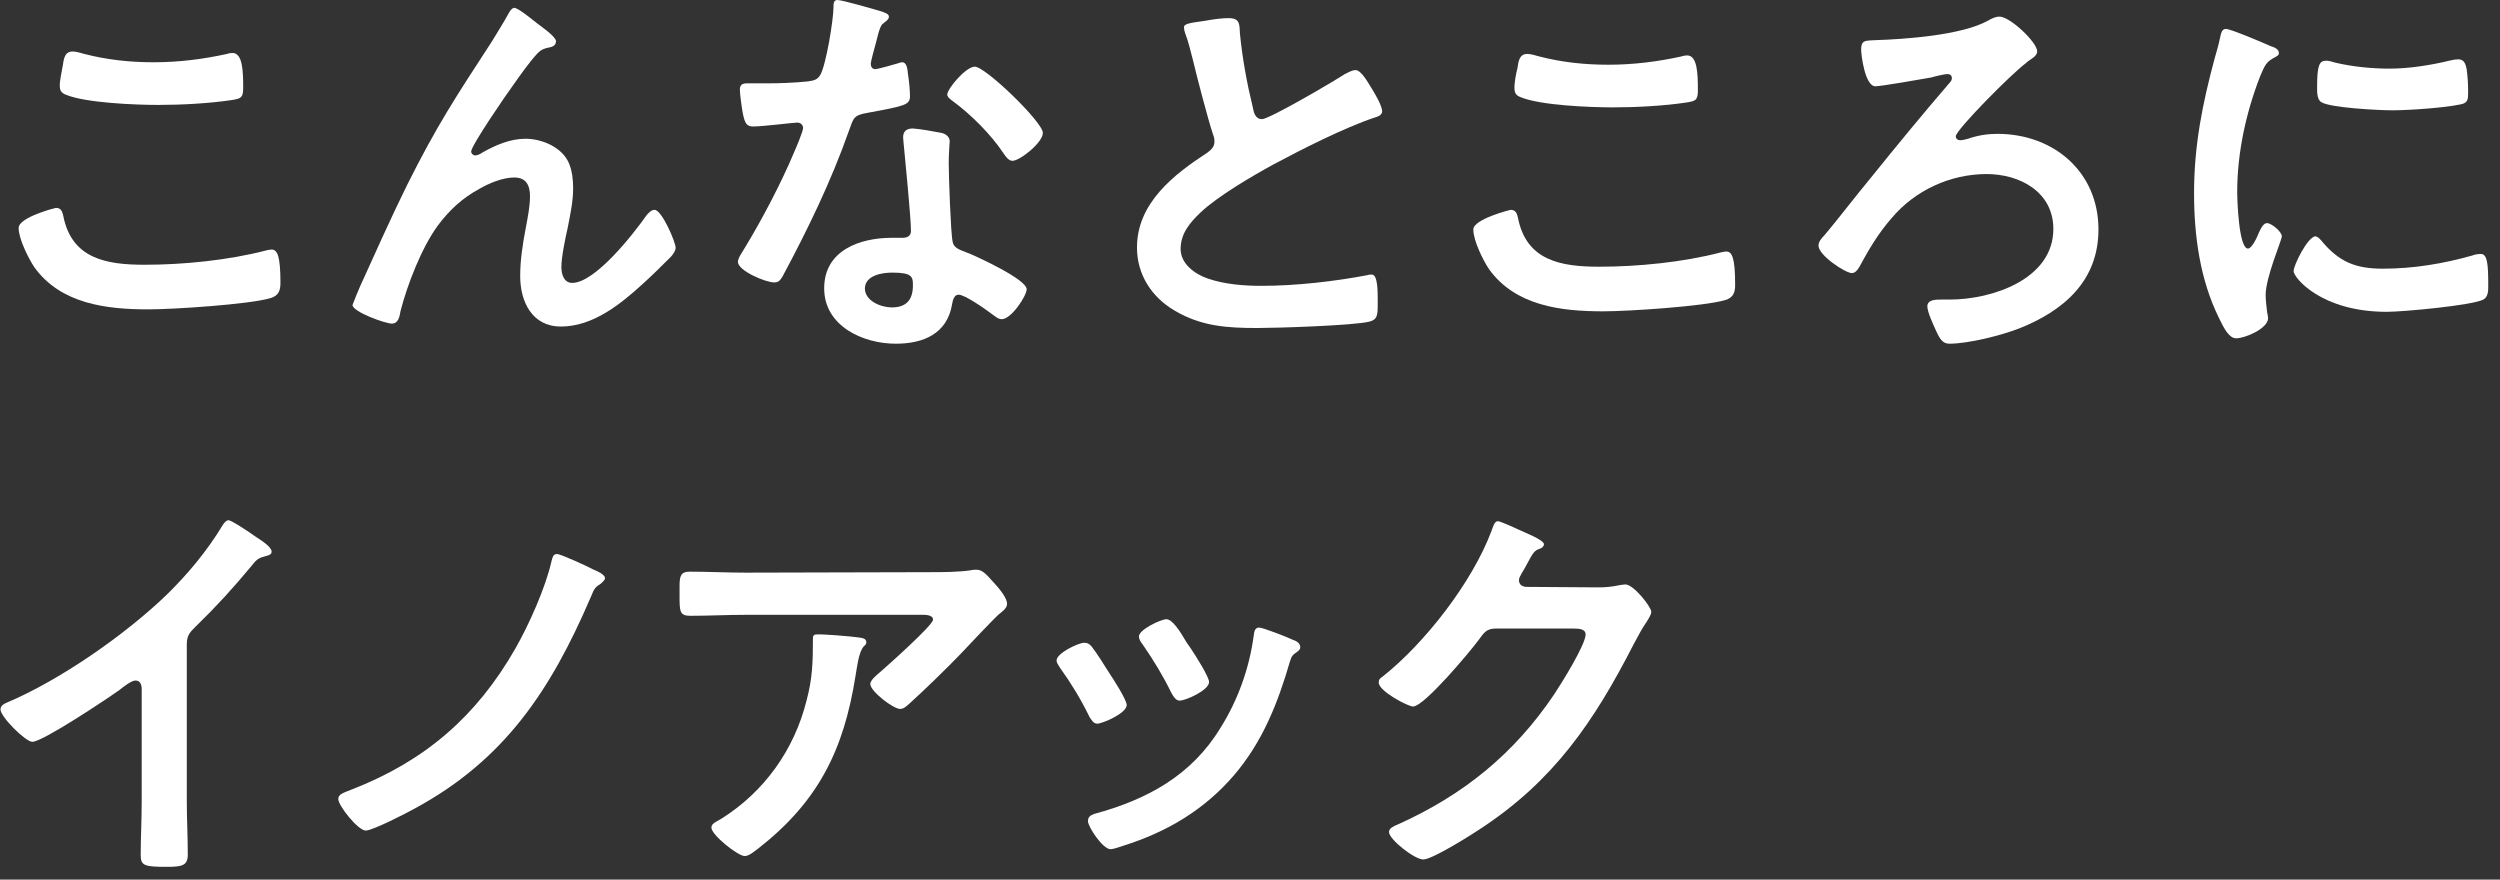 <?xml version="1.0" encoding="utf-8"?>
<!-- Generator: Adobe Illustrator 27.9.0, SVG Export Plug-In . SVG Version: 6.00 Build 0)  -->
<svg version="1.1" id="_レイヤー_2" xmlns="http://www.w3.org/2000/svg" xmlns:xlink="http://www.w3.org/1999/xlink" x="0px"
	 y="0px" viewBox="0 0 509.9 179.4" style="enable-background:new 0 0 509.9 179.4;" xml:space="preserve">
<rect x="0" y="0" width="509.9" height="179.4" fill="#333333" stroke="none"/>
<style type="text/css">
	.st0{fill:#FFFFFF;}
</style>
<path class="st0" d="M11.4,42.4c1.1,0,1.3,0.8,1.5,1.6c1.7,8.8,8.8,10,16.6,10s17-0.9,24.7-2.9c0.3-0.1,0.9-0.2,1.2-0.2
	c1.2,0,1.8,1.4,1.8,6.8c0,1.6-0.4,2.6-2,3.1c-4.4,1.3-19.9,2.3-24.9,2.3c-8.6,0-17.9-1.1-23.3-8.6c-1.2-1.8-3.2-5.8-3.2-8
	C3.8,44.3,11.3,42.4,11.4,42.4L11.4,42.4z M12.8,13.4c0.2-1.4,0.4-2.9,2-2.9c0.7,0,1.7,0.3,2.4,0.5c4.6,1.2,9.3,1.7,14.1,1.7
	c5.1,0,10-0.6,15-1.7c0.2-0.1,0.8-0.2,1.1-0.2c2.1,0,2.2,3.7,2.2,7.1c0,2-0.4,2.2-2.3,2.5c-4.6,0.7-10.4,1-15,1s-14.9-0.4-18.9-2.1
	c-0.8-0.3-1.2-0.8-1.2-1.7C12.1,16.8,12.6,14.6,12.8,13.4L12.8,13.4z"/>
<path class="st0" d="M83,37.8c6.1-12.2,10-18.1,17.3-29.3c1.2-2,2.3-3.7,3.4-5.7c0.2-0.4,0.7-1.2,1.2-1.2c0.8,0,3.8,2.5,4.7,3.2
	c0.8,0.6,3.8,2.7,3.8,3.6s-0.8,1.2-1.5,1.3c-0.9,0.2-1.5,0.4-2.2,1.1c-1.7,1.8-3.8,4.8-5.2,6.8c-1.2,1.6-8.4,12.1-8.4,13.3
	c0,0.4,0.4,0.8,0.8,0.8c0.5,0,1.1-0.3,1.5-0.6c2.7-1.5,5.6-2.8,8.8-2.8c3.3,0,7.4,1.7,8.8,4.9c0.7,1.6,0.9,3.5,0.9,5.2
	c0,2.7-0.6,5.4-1.1,8c-0.5,2.2-1.3,6-1.3,8.1c0,1.4,0.5,3.2,2.2,3.2c4.7,0,12.5-10,15.1-13.7c0.4-0.5,1-1.2,1.7-1.2
	c1.5,0,4.3,6.6,4.3,7.7c0,0.7-0.5,1.3-0.9,1.8c-1.9,1.9-3.8,3.8-5.8,5.6c-4.6,4.2-10.2,8.7-16.7,8.7c-5.9,0-8.3-5.1-8.3-10.3
	c0-3.2,0.5-6.5,1.1-9.6c0.4-2.2,0.9-4.5,0.9-6.7s-0.8-3.8-3.2-3.8s-5.2,1.2-7.1,2.3c-3.5,1.9-6.1,4.3-8.5,7.5
	c-3.3,4.5-6.2,12-7.6,17.4c-0.2,1.1-0.4,2.6-1.8,2.6c-1.3,0-8-2.4-8-3.8c0-0.1,1.4-3.5,1.5-3.7C76.5,51.7,79.6,44.7,83,37.8L83,37.8
	z"/>
<path class="st0" d="M180,2.4c0.4,0.2,1.3,0.4,1.3,1s-0.6,0.9-1.3,1.5c-0.7,0.6-1.2,3.5-1.5,4.4c-0.2,0.7-0.9,3.3-0.9,3.7
	c0,0.6,0.3,1.1,0.9,1.1s4-1,4.7-1.2c0.2-0.1,0.6-0.2,0.8-0.2c1,0,1.1,1.5,1.2,2.5c0.2,1.2,0.4,3.2,0.4,4.4c0,1.8-1,2-8.6,3.4
	c-3,0.5-2.9,1.1-3.9,3.8c-3.6,10.2-8.4,20.1-13.5,29.6c-0.5,0.8-0.8,1.2-1.7,1.2c-1.8,0-7.4-2.4-7.4-4.2c0-0.8,1.1-2.3,1.5-3
	c3.4-5.6,7.4-13.2,9.9-19.2c0.4-0.9,1.9-4.4,1.9-5.1c0-0.5-0.4-1.1-1.2-1.1c-0.7,0-7.1,0.8-9,0.8c-1.4,0-1.7-0.8-2.1-2.7
	c-0.2-1-0.6-4-0.6-4.8c0-1.1,0.6-1.3,1.5-1.3h3.8c2.8,0,5.7-0.1,8.6-0.4c1.1-0.2,1.8-0.2,2.5-1.3c1.2-2.1,2.7-11.3,2.7-13.9
	c0-0.6,0-1.4,0.8-1.4C171.8,0,178.7,2,180,2.4L180,2.4z M192,27.1c0.9,0.2,1.7,0.8,1.7,1.7c0,0.2-0.2,2.7-0.2,4.4
	c0,2.4,0.4,14.4,0.8,16.1c0.2,1.2,1.3,1.6,2.6,2.1c0.2,0.1,0.6,0.2,0.8,0.3c1.9,0.8,11.7,5.3,11.7,7.3c0,1.3-3.1,6.1-5.1,6.1
	c-0.8,0-1.6-0.8-2.2-1.2c-1.2-0.9-5.3-3.8-6.6-3.8c-0.9,0-1.2,1.2-1.3,1.9c-1,6.1-5.9,8.1-11.5,8.1c-6.7,0-14.6-3.6-14.6-11.3
	s7.2-10.3,13.8-10.3h2.2c1,0,1.7-0.4,1.7-1.4c0-2.7-1.2-14.7-1.5-17.9c0-0.4-0.1-0.8-0.1-1.2c0-1.3,0.8-1.8,2-1.8
	C187.6,26.3,190.5,26.8,192,27.1L192,27.1z M176.4,58.8c0,2.6,3.3,3.9,5.5,3.9c3,0,4.3-1.6,4.3-4.5c0-1.7-0.1-2.6-4.2-2.6
	C180,55.6,176.5,56.1,176.4,58.8L176.4,58.8z M212.7,27.1c0,2-4.7,5.7-6.2,5.7c-0.8,0-1.4-0.9-1.8-1.5c-2.6-3.9-6.6-7.9-10.4-10.7
	c-0.3-0.2-1.1-0.8-1.1-1.3c0-1.2,3.8-5.7,5.6-5.7C200.9,13.5,212.7,24.9,212.7,27.1z"/>
<g>
	<path class="st0" d="M246.6,4.1c1.2-0.2,2.7-0.4,4-0.4c2.3,0,2.2,1.2,2.3,3.2c0.5,5,1.4,10,2.6,14.9c0.2,1.1,0.5,2.5,1.9,2.5
		c1.5,0,14.8-7.8,16.9-9.2c0.7-0.3,1.4-0.8,2.2-0.8c1.1,0,2.5,2.5,3,3.3c0.7,1.1,2.4,3.9,2.4,5.1c0,0.8-0.9,1.1-1.6,1.3
		c-6,2-14.9,6.5-20.5,9.5c-4.4,2.4-11.4,6.5-14.9,9.8c-2.2,2.1-4.1,4.3-4.1,7.5c0,3,2.9,5.1,5.5,6c3.5,1.2,7.4,1.5,11,1.5
		c7,0,14.9-0.9,21.7-2.2c0.2-0.1,0.5-0.1,0.8-0.1c1.2,0,1.2,3.4,1.2,5.1v1c0,2.2-0.1,3.1-1.7,3.5c-3.2,0.8-18.8,1.3-22.8,1.3
		c-6.1,0-11.5-0.3-17-3.6c-4.6-2.7-7.6-7.3-7.6-12.8c0-9.1,7.5-14.9,14.4-19.4c0.8-0.6,1.4-1.2,1.4-2.2c0-0.7-0.1-1-0.3-1.5
		c-1-3-3.3-11.8-4.1-15.2c-0.5-1.9-0.9-3.7-1.6-5.5c-0.1-0.3-0.2-0.7-0.2-1C241.2,4.6,244,4.6,246.6,4.1L246.6,4.1z"/>
	<path class="st0" d="M308.1,42.8c1.1,0,1.3,0.8,1.5,1.6c1.7,8.8,8.8,10,16.6,10s17-0.9,24.7-2.9c0.3-0.1,0.9-0.2,1.2-0.2
		c1.2,0,1.8,1.4,1.8,6.8c0,1.6-0.4,2.6-2,3.1c-4.4,1.3-19.9,2.3-24.9,2.3c-8.6,0-17.9-1.1-23.3-8.6c-1.2-1.8-3.2-5.8-3.2-8.1
		C300.5,44.7,308,42.8,308.1,42.8L308.1,42.8z M309.5,13.9c0.2-1.4,0.4-2.9,2-2.9c0.7,0,1.7,0.3,2.4,0.5c4.6,1.2,9.3,1.7,14.1,1.7
		c5.1,0,10-0.6,15-1.7c0.2-0.1,0.8-0.2,1.1-0.2c2.1,0,2.2,3.7,2.2,7.1c0,2-0.4,2.2-2.3,2.5c-4.6,0.7-10.4,1-15,1
		c-4.6,0-14.9-0.4-18.9-2.1c-0.8-0.3-1.2-0.8-1.2-1.7C308.8,17.2,309.2,15,309.5,13.9L309.5,13.9z"/>
	<path class="st0" d="M415.5,10.5c0,1.1-1.7,1.7-2.2,2.3c-2.9,2.1-14.4,13.7-14.4,15c0,0.5,0.4,0.8,0.9,0.8c0.6,0,1.1-0.2,1.6-0.3
		c2-0.7,4-1,6-1c11.4,0,20.6,7.7,20.6,19.5c0,10.5-7.1,16.6-16.2,20.2c-3.6,1.4-10.3,3.1-14.2,3.1c-1.3,0-1.9-0.8-2.8-2.8
		c-0.5-1.1-1.7-3.7-1.7-4.8c0-1.4,1.7-1.4,2.9-1.4h1.7c8.5,0,21.1-4.1,21.1-14.4c0-7.6-6.9-11.2-13.6-11.2c-7.4,0-14.6,3.3-19.4,9
		c-2.7,3.1-4.6,6.3-6.6,10c-0.3,0.5-0.8,1.2-1.5,1.2c-1.3,0-6.8-3.6-6.8-5.6c0-0.8,0.6-1.5,1.2-2.1c2.3-2.7,6.7-8.4,9.2-11.4
		c5.4-6.7,10.9-13.4,16.5-19.9c0.2-0.2,0.3-0.5,0.3-0.8c0-0.5-0.4-0.8-0.9-0.8s-2.7,0.5-3.3,0.7c-1.7,0.3-10.2,1.8-11.4,1.8
		c-2.1,0-2.9-6.3-2.9-7.5c0-1.9,0.8-1.8,2.7-1.9c6.3-0.2,17.8-1,23.2-4c0.7-0.4,1.5-0.8,2.2-0.8C409.8,3.2,415.6,8.7,415.5,10.5
		L415.5,10.5z"/>
	<path class="st0" d="M463.1,9.4c0.7,0.2,1.7,0.6,1.7,1.4c0,0.5-0.3,0.6-1.2,1.1c-1.4,0.8-1.7,1.5-2.6,3.6
		c-2.9,7.4-4.7,15.7-4.7,23.6c0,1.6,0.3,11.6,2.2,11.6c0.8,0,1.9-2.4,2.2-3.2c0.5-1.1,1-2,1.7-2c0.8,0,3,1.7,3,2.7
		c0,0.8-3.3,8.3-3.3,12c0,0.8,0.2,2.7,0.3,3.5c0.1,0.4,0.2,0.9,0.2,1.2c0,2.1-4.7,4.1-6.5,4.1c-1.4,0-2.4-1.8-3.5-4.1
		c-3.9-7.9-5.1-16.8-5.1-25.5c0-9.7,1.7-18.2,4.2-27.5c0.4-1.4,0.8-2.7,1.1-4.2c0.2-0.8,0.3-1.8,1.2-1.8C455,5.9,462,8.9,463.1,9.4
		L463.1,9.4z M473.4,49c3.6,4.4,7,5.8,12.6,5.8c6.2,0,12.3-1,18.3-2.7c0.4-0.2,1.2-0.3,1.7-0.3c1.3,0,1.5,2,1.5,6.2
		c0,1,0.1,2.5-1,3.1c-2.3,1.2-16.4,2.5-19.7,2.5c-13.4,0-19-7-19-8.3c0-1.2,2.9-7.1,4.5-7.1C472.8,48.3,473.1,48.7,473.4,49
		L473.4,49z M476.4,12.8c3.4,0.8,7.4,1.2,10.9,1.2c4.1,0,8.5-0.7,12.6-1.7c0.4-0.1,1-0.2,1.5-0.2c1.2,0,1.5,1,1.7,2
		c0.2,1.5,0.3,3,0.3,4.5c0,1.7,0,2.4-1.6,2.7c-3.3,0.7-10.5,1.2-13.9,1.2c-2.6,0-12.8-0.5-14.5-1.7c-0.9-0.6-0.8-2.3-0.8-3.2
		c0-4,0.4-5.2,1.7-5.2C474.8,12.3,475.7,12.6,476.4,12.8L476.4,12.8z"/>
</g>
<g>
	<path class="st0" d="M38.1,163.4c0,3.6,0.2,7.3,0.2,10.9c0,2.2-1.1,2.5-4.2,2.5c-4.6,0-5.4-0.2-5.4-2.4c0-3.6,0.2-7.1,0.2-10.7
		v-22.6c0-0.5,0.2-2.3-1.3-2.3c-0.8,0-2.6,1.4-3.2,1.9c-2.5,1.8-15.7,10.6-17.8,10.6c-1.4,0-6.5-5.1-6.5-6.6c0-0.8,0.8-1.2,1.3-1.4
		c10.9-4.6,24.2-13.9,32.6-22c4.3-4.2,8.2-8.9,11.3-14c0.2-0.4,0.8-1.2,1.3-1.2s3.2,1.7,5.6,3.4c0.9,0.6,3.2,2,3.2,3
		c0,0.5-0.4,0.7-0.8,0.8c-1.8,0.5-2.1,0.6-3.2,2c-4,4.8-7,8.1-11.4,12.4c-1.2,1.2-1.9,1.8-1.9,3.7L38.1,163.4L38.1,163.4z"/>
	<path class="st0" d="M121.1,116.2c0.6,0.2,2.3,1,2.3,1.7c0,0.4-0.5,0.8-0.8,1.1c-1.2,0.8-1.3,0.8-2.2,3
		c-8.1,18.8-17.5,33-35.8,42.9c-1.6,0.9-8.6,4.5-10,4.5c-1.6,0-5.6-5.1-5.6-6.4c0-1,0.8-1.2,2.8-2c14.9-5.8,25.4-14.9,33.3-28.7
		c2.8-4.9,6.2-12.5,7.4-17.9c0.2-0.7,0.3-1.4,1.1-1.4S120,115.6,121.1,116.2L121.1,116.2z"/>
	<path class="st0" d="M189.5,116.7c2.7,0,6,0,8.6-0.4c0.3-0.1,0.7-0.1,1.1-0.1c1.2,0,2.1,1.1,3.1,2.2s3.1,3.3,3.1,4.8
		c0,0.9-1.2,1.7-1.8,2.2c-0.5,0.4-6.7,6.9-7.7,8c-2.9,3-7.2,7.2-10.3,10c-0.6,0.5-1.2,1.2-2,1.2c-1.4,0-6.1-3.6-6.1-5.1
		c0-0.8,1.5-2,2.1-2.5c1.5-1.3,10.7-9.5,10.7-10.6s-1.8-1-2.6-1h-35.6c-3.8,0-7.6,0.2-11.3,0.2c-2.2,0-2.2-0.9-2.2-4.2v-1.7
		c0-2.2,0.2-3.1,2.1-3.1c3.8,0,7.6,0.2,11.4,0.2L189.5,116.7L189.5,116.7z M175,130c0.6,0.1,1.7,0.1,1.7,1c0,0.3-0.2,0.6-0.5,0.8
		c-1.1,1.2-1.4,4.4-1.7,6c-2.4,15.2-7.6,25.7-19.9,35.3c-0.7,0.5-1.8,1.5-2.7,1.5c-1.4,0-6.8-4.3-6.8-5.8c0-0.8,0.8-1.1,2-1.8
		c8.8-5.5,14.9-14.1,17.4-24.1c1.2-4.5,1.3-7.8,1.3-12.4c0-0.7,0-1.1,0.8-1.1C167.7,129.3,173.7,129.8,175,130L175,130z"/>
	<path class="st0" d="M222.6,131.8c0.9,1.1,2.8,4.1,3.6,5.4c0.8,1.2,3.6,5.5,3.6,6.6c0,1.7-5,3.8-6,3.8c-0.8,0-1.2-0.8-1.6-1.4
		c-1.7-3.5-3.7-6.8-6-10c-0.2-0.4-0.7-0.9-0.7-1.5c0-1.5,4.5-3.6,5.6-3.6C221.9,131.1,222.2,131.4,222.6,131.8L222.6,131.8z
		 M263.7,130.5c0.7,0.2,1.5,0.7,1.5,1.5c0,0.6-0.6,0.9-1,1.2c-0.7,0.5-0.8,0.8-1.1,1.7c-2.5,8.6-5.6,16.4-11.4,23.2
		c-6.1,7.1-13.7,11.6-22.6,14.4c-0.6,0.2-2,0.7-2.6,0.7c-1.6,0-4.6-4.6-4.6-5.7c0-0.9,0.5-1.2,1.3-1.5c10.7-2.9,19.8-7.8,25.7-17.5
		c3.6-5.7,5.9-12.2,6.8-18.8c0.1-0.8,0.2-1.7,1.1-1.7C257.6,128,262.7,130,263.7,130.5L263.7,130.5z M242.9,132.3
		c0.8,1.2,3.7,5.7,3.7,6.8c0,1.7-4.8,3.8-6,3.8c-0.8,0-1.3-0.9-1.7-1.6c-1.7-3.5-3.6-6.6-5.8-9.8c-0.3-0.4-0.8-1-0.8-1.7
		c0-1.4,4.5-3.5,5.6-3.5c1.2,0,2.7,2.3,4.1,4.7L242.9,132.3L242.9,132.3z"/>
	<path class="st0" d="M326,119.8c1.5,0,2.7-0.1,4.6-0.5c0.2,0,0.6-0.1,0.9-0.1c1.7,0,5.3,4.6,5.3,5.6c0,0.4-0.3,1-1,2.1
		c-0.7,1-1.5,2.4-2.6,4.5c-8.1,15.8-16.3,27.9-31.5,37.8c-1.8,1.2-9.6,6.1-11.4,6.1s-7-4.1-7-5.6c0-0.8,1-1.2,1.7-1.5
		c13.4-6,23.8-14.4,32-26.6c1.4-2.1,6.4-10.1,6.4-12.2c0-1.1-1.3-1.2-2.5-1.2h-15.8c-1.9,0-2.4,0.8-3.5,2.3
		c-1.6,2.2-11.1,13.6-13.4,13.6c-1,0-7-3.1-7-4.9c0-0.6,0.3-0.9,0.8-1.2c8.7-6.9,18.3-19.3,22.2-29.7c0.3-0.8,0.6-2,1.3-2
		c0.4,0,2.7,1,4.4,1.8c0.8,0.4,5,2,5,2.9c0,0.4-0.4,0.8-0.8,0.9c-1.2,0.4-1.4,0.8-2.8,3.4c-0.3,0.7-1.5,2.3-1.5,3
		c0,0.9,0.6,1.3,1.4,1.4L326,119.8L326,119.8z"/>
</g>
</svg>

